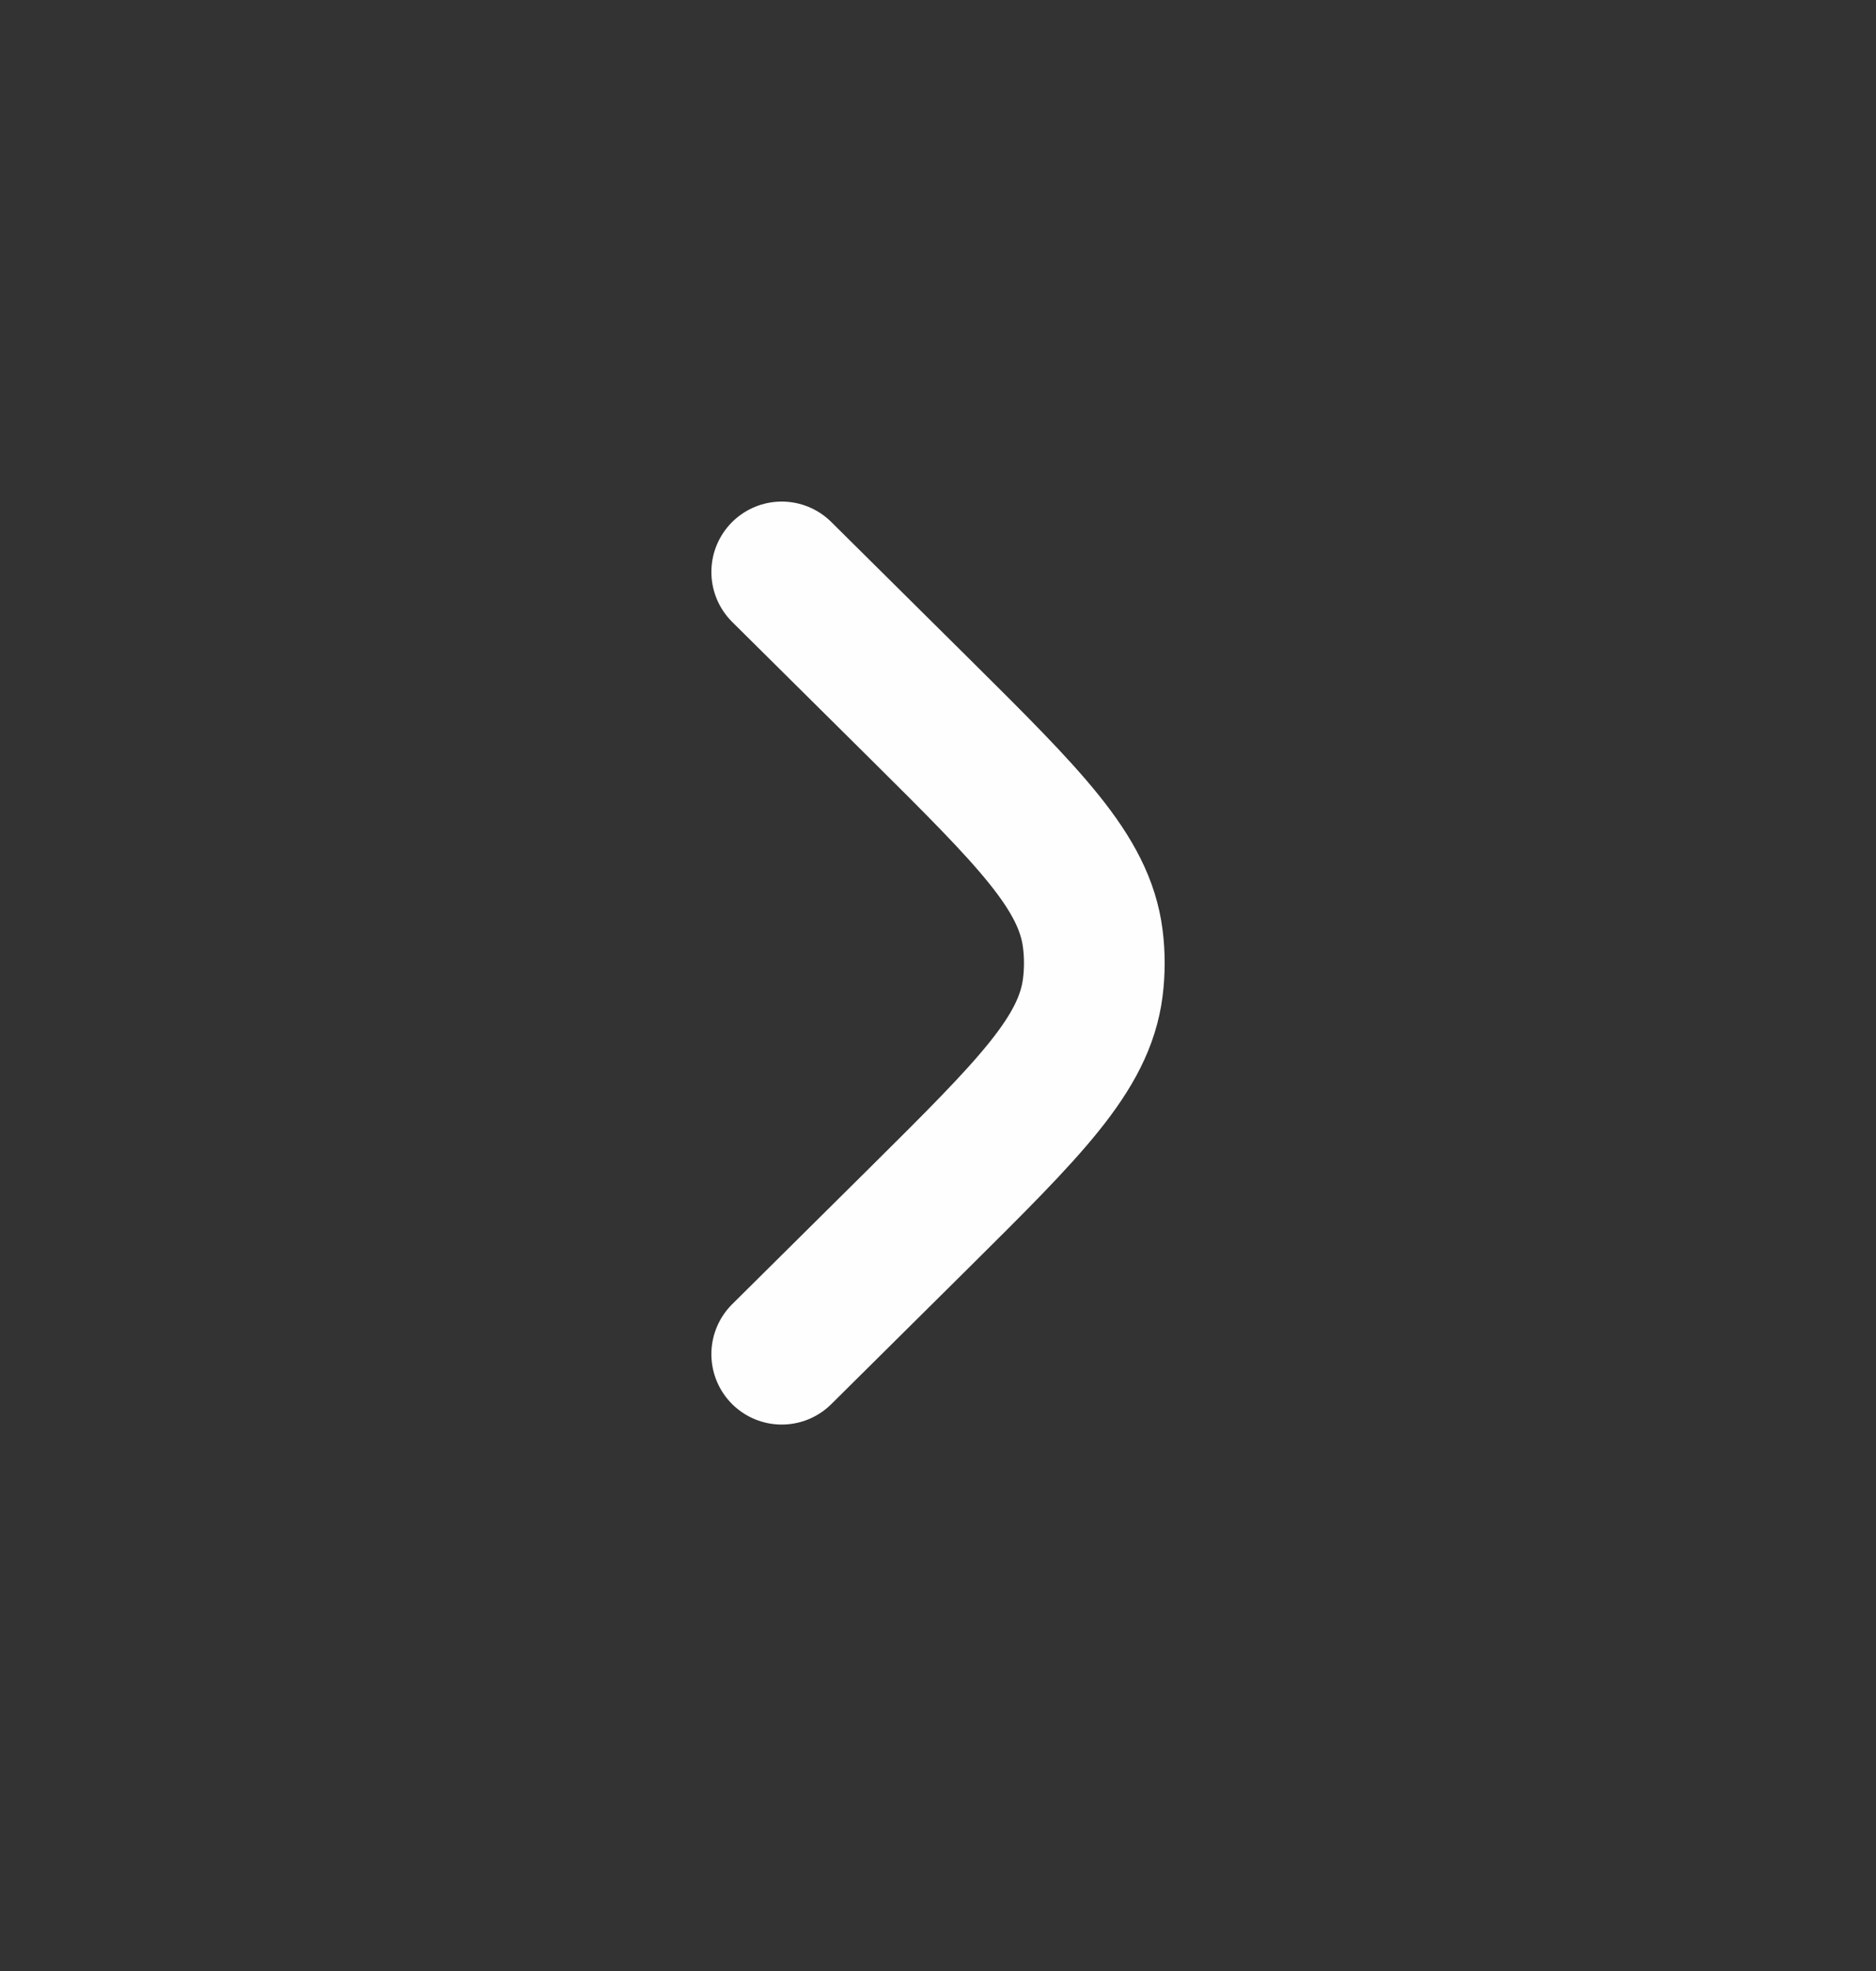 <svg width="20" height="21" viewBox="0 0 20 21" fill="none" xmlns="http://www.w3.org/2000/svg">
<rect x="0" y="0" width="20" height="21" fill="#333333" stroke="none"/>
<path d="M8.334 6.094L9.803 7.55C10.974 8.712 11.56 9.292 11.65 10C11.672 10.173 11.672 10.349 11.65 10.522C11.56 11.23 10.974 11.81 9.803 12.972L8.334 14.428" stroke="#FEFEFE" stroke-width="1.5" stroke-linecap="round"/>
</svg>
